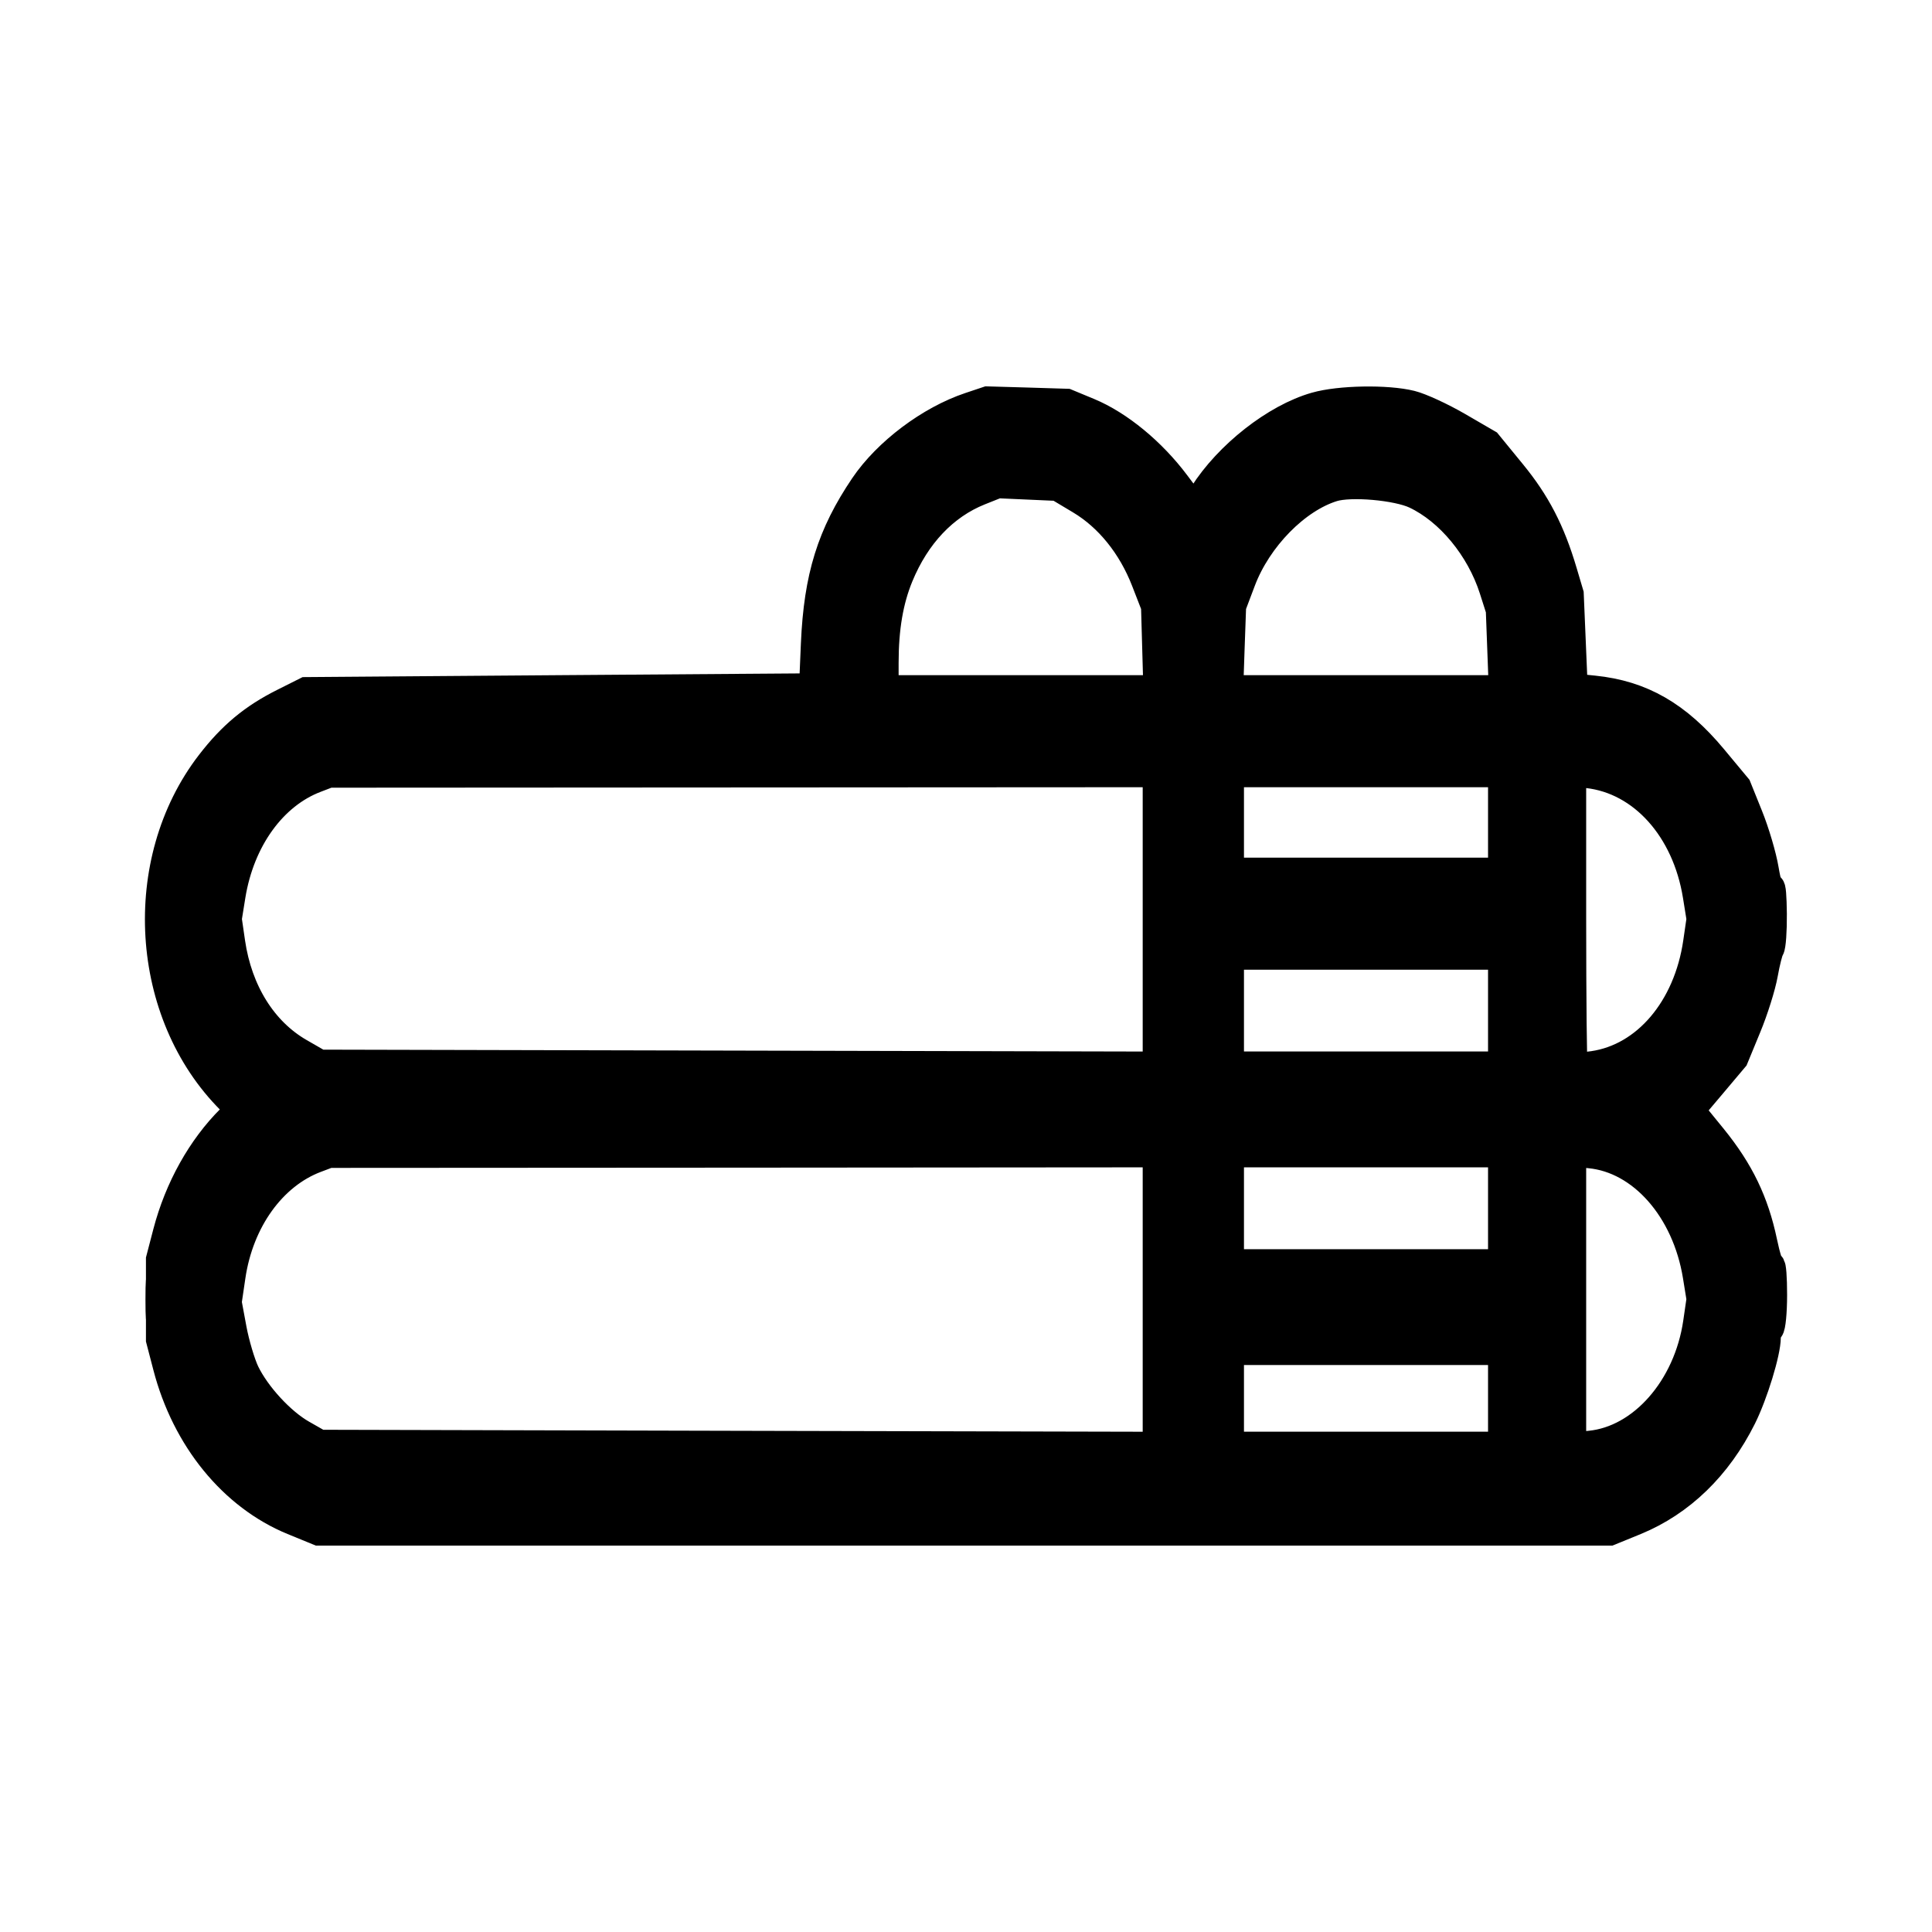 <svg width="24" height="24" viewBox="0 0 24 24" fill="none" xmlns="http://www.w3.org/2000/svg">
<mask id="path-1-outside-1_4277_37759" maskUnits="userSpaceOnUse" x="1" y="4" width="22" height="16" fill="black">
<rect fill="white" x="1" y="4" width="22" height="16"/>
<path fill-rule="evenodd" clip-rule="evenodd" d="M12.055 5.072C11.564 5.236 11.037 5.632 10.753 6.051C10.347 6.652 10.185 7.172 10.149 7.997L10.125 8.564L6.966 8.587L3.807 8.611L3.534 8.748C3.16 8.935 2.897 9.153 2.63 9.5C1.699 10.707 1.814 12.587 2.884 13.653L3.013 13.782L2.884 13.911C2.521 14.272 2.242 14.771 2.099 15.317L2.013 15.647V16.143V16.639L2.099 16.969C2.33 17.858 2.908 18.567 3.648 18.871L3.963 19H11.977H19.991L20.307 18.871C20.866 18.641 21.319 18.202 21.621 17.597C21.763 17.312 21.922 16.793 21.922 16.613C21.922 16.565 21.94 16.513 21.961 16.497C21.982 16.481 22 16.296 22 16.085C22 15.874 21.988 15.717 21.974 15.734C21.959 15.752 21.916 15.616 21.878 15.433C21.774 14.939 21.592 14.562 21.26 14.152L20.966 13.791L21.245 13.461L21.523 13.131L21.68 12.75C21.767 12.541 21.859 12.247 21.886 12.096C21.913 11.945 21.949 11.802 21.967 11.777C21.985 11.752 21.999 11.561 21.997 11.352C21.995 11.143 21.984 11.004 21.971 11.043C21.959 11.081 21.925 10.975 21.897 10.806C21.869 10.638 21.781 10.341 21.702 10.146L21.559 9.791L21.263 9.435C20.822 8.905 20.382 8.652 19.797 8.592L19.524 8.564L19.499 7.973L19.474 7.383L19.393 7.11C19.244 6.607 19.064 6.259 18.76 5.889L18.464 5.527L18.097 5.314C17.895 5.197 17.637 5.078 17.523 5.05C17.229 4.977 16.642 4.987 16.35 5.071C15.857 5.211 15.273 5.67 14.966 6.156L14.839 6.358L14.589 6.025C14.293 5.63 13.888 5.296 13.515 5.141L13.245 5.029L12.757 5.014L12.27 5L12.055 5.072ZM12.159 6.08C11.713 6.259 11.361 6.63 11.148 7.147C11.022 7.454 10.963 7.799 10.963 8.235V8.587H12.683H14.404L14.389 8.056L14.374 7.525L14.25 7.206C14.079 6.766 13.789 6.407 13.433 6.194L13.147 6.023L12.767 6.006L12.387 5.989L12.159 6.08ZM16.551 6.033C16.087 6.176 15.604 6.668 15.401 7.205L15.28 7.525L15.261 8.056L15.243 8.587H16.969H18.695L18.676 8.08L18.657 7.572L18.574 7.312C18.408 6.794 18.023 6.327 17.593 6.124C17.36 6.014 16.778 5.963 16.551 6.033ZM3.916 9.648C3.371 9.854 2.964 10.418 2.85 11.123L2.803 11.415L2.846 11.711C2.936 12.328 3.249 12.828 3.709 13.093L3.963 13.239L9.179 13.251L14.395 13.263V11.421V9.579L9.238 9.582L4.08 9.585L3.916 9.648ZM15.253 10.216V10.854H16.969H18.685V10.216V9.579H16.969H15.253V10.216ZM19.504 11.406C19.504 12.418 19.513 13.257 19.523 13.27C19.534 13.283 19.656 13.276 19.795 13.256C20.463 13.159 20.987 12.542 21.108 11.711L21.151 11.415L21.104 11.123C20.969 10.283 20.418 9.67 19.728 9.591L19.504 9.566V11.406ZM2.007 11.421C2.007 11.642 2.014 11.732 2.022 11.621C2.03 11.511 2.03 11.33 2.022 11.22C2.014 11.11 2.007 11.2 2.007 11.421ZM15.253 12.554V13.262H16.969H18.685V12.554V11.846H16.969H15.253V12.554ZM3.916 14.37C3.365 14.578 2.953 15.15 2.85 15.852L2.802 16.178L2.865 16.517C2.9 16.703 2.973 16.948 3.027 17.061C3.167 17.349 3.477 17.685 3.74 17.834L3.963 17.961L9.179 17.974L14.395 17.986V16.144V14.301L9.238 14.305L4.08 14.308L3.916 14.37ZM15.253 15.01V15.718H16.969H18.685V15.01V14.301H16.969H15.253V15.01ZM19.504 16.143V17.998L19.753 17.973C20.414 17.909 20.988 17.256 21.108 16.433L21.151 16.137L21.104 15.847C20.968 15.009 20.411 14.377 19.753 14.313L19.504 14.288V16.143ZM2.007 16.143C2.007 16.364 2.014 16.454 2.022 16.344C2.03 16.233 2.03 16.053 2.022 15.942C2.014 15.832 2.007 15.922 2.007 16.143ZM15.253 17.371V17.985H16.969H18.685V17.371V16.757H16.969H15.253V17.371Z"/>
</mask>
<path fill-rule="evenodd" clip-rule="evenodd" d="M12.055 5.072C11.564 5.236 11.037 5.632 10.753 6.051C10.347 6.652 10.185 7.172 10.149 7.997L10.125 8.564L6.966 8.587L3.807 8.611L3.534 8.748C3.16 8.935 2.897 9.153 2.63 9.5C1.699 10.707 1.814 12.587 2.884 13.653L3.013 13.782L2.884 13.911C2.521 14.272 2.242 14.771 2.099 15.317L2.013 15.647V16.143V16.639L2.099 16.969C2.33 17.858 2.908 18.567 3.648 18.871L3.963 19H11.977H19.991L20.307 18.871C20.866 18.641 21.319 18.202 21.621 17.597C21.763 17.312 21.922 16.793 21.922 16.613C21.922 16.565 21.94 16.513 21.961 16.497C21.982 16.481 22 16.296 22 16.085C22 15.874 21.988 15.717 21.974 15.734C21.959 15.752 21.916 15.616 21.878 15.433C21.774 14.939 21.592 14.562 21.26 14.152L20.966 13.791L21.245 13.461L21.523 13.131L21.68 12.75C21.767 12.541 21.859 12.247 21.886 12.096C21.913 11.945 21.949 11.802 21.967 11.777C21.985 11.752 21.999 11.561 21.997 11.352C21.995 11.143 21.984 11.004 21.971 11.043C21.959 11.081 21.925 10.975 21.897 10.806C21.869 10.638 21.781 10.341 21.702 10.146L21.559 9.791L21.263 9.435C20.822 8.905 20.382 8.652 19.797 8.592L19.524 8.564L19.499 7.973L19.474 7.383L19.393 7.11C19.244 6.607 19.064 6.259 18.76 5.889L18.464 5.527L18.097 5.314C17.895 5.197 17.637 5.078 17.523 5.05C17.229 4.977 16.642 4.987 16.35 5.071C15.857 5.211 15.273 5.67 14.966 6.156L14.839 6.358L14.589 6.025C14.293 5.63 13.888 5.296 13.515 5.141L13.245 5.029L12.757 5.014L12.27 5L12.055 5.072ZM12.159 6.08C11.713 6.259 11.361 6.63 11.148 7.147C11.022 7.454 10.963 7.799 10.963 8.235V8.587H12.683H14.404L14.389 8.056L14.374 7.525L14.25 7.206C14.079 6.766 13.789 6.407 13.433 6.194L13.147 6.023L12.767 6.006L12.387 5.989L12.159 6.08ZM16.551 6.033C16.087 6.176 15.604 6.668 15.401 7.205L15.28 7.525L15.261 8.056L15.243 8.587H16.969H18.695L18.676 8.08L18.657 7.572L18.574 7.312C18.408 6.794 18.023 6.327 17.593 6.124C17.36 6.014 16.778 5.963 16.551 6.033ZM3.916 9.648C3.371 9.854 2.964 10.418 2.85 11.123L2.803 11.415L2.846 11.711C2.936 12.328 3.249 12.828 3.709 13.093L3.963 13.239L9.179 13.251L14.395 13.263V11.421V9.579L9.238 9.582L4.08 9.585L3.916 9.648ZM15.253 10.216V10.854H16.969H18.685V10.216V9.579H16.969H15.253V10.216ZM19.504 11.406C19.504 12.418 19.513 13.257 19.523 13.27C19.534 13.283 19.656 13.276 19.795 13.256C20.463 13.159 20.987 12.542 21.108 11.711L21.151 11.415L21.104 11.123C20.969 10.283 20.418 9.67 19.728 9.591L19.504 9.566V11.406ZM2.007 11.421C2.007 11.642 2.014 11.732 2.022 11.621C2.03 11.511 2.03 11.33 2.022 11.22C2.014 11.11 2.007 11.2 2.007 11.421ZM15.253 12.554V13.262H16.969H18.685V12.554V11.846H16.969H15.253V12.554ZM3.916 14.37C3.365 14.578 2.953 15.15 2.85 15.852L2.802 16.178L2.865 16.517C2.9 16.703 2.973 16.948 3.027 17.061C3.167 17.349 3.477 17.685 3.74 17.834L3.963 17.961L9.179 17.974L14.395 17.986V16.144V14.301L9.238 14.305L4.08 14.308L3.916 14.37ZM15.253 15.01V15.718H16.969H18.685V15.01V14.301H16.969H15.253V15.01ZM19.504 16.143V17.998L19.753 17.973C20.414 17.909 20.988 17.256 21.108 16.433L21.151 16.137L21.104 15.847C20.968 15.009 20.411 14.377 19.753 14.313L19.504 14.288V16.143ZM2.007 16.143C2.007 16.364 2.014 16.454 2.022 16.344C2.03 16.233 2.03 16.053 2.022 15.942C2.014 15.832 2.007 15.922 2.007 16.143ZM15.253 17.371V17.985H16.969H18.685V17.371V16.757H16.969H15.253V17.371Z" fill="black"/>
<path fill-rule="evenodd" clip-rule="evenodd" d="M12.055 5.072C11.564 5.236 11.037 5.632 10.753 6.051C10.347 6.652 10.185 7.172 10.149 7.997L10.125 8.564L6.966 8.587L3.807 8.611L3.534 8.748C3.16 8.935 2.897 9.153 2.63 9.5C1.699 10.707 1.814 12.587 2.884 13.653L3.013 13.782L2.884 13.911C2.521 14.272 2.242 14.771 2.099 15.317L2.013 15.647V16.143V16.639L2.099 16.969C2.33 17.858 2.908 18.567 3.648 18.871L3.963 19H11.977H19.991L20.307 18.871C20.866 18.641 21.319 18.202 21.621 17.597C21.763 17.312 21.922 16.793 21.922 16.613C21.922 16.565 21.94 16.513 21.961 16.497C21.982 16.481 22 16.296 22 16.085C22 15.874 21.988 15.717 21.974 15.734C21.959 15.752 21.916 15.616 21.878 15.433C21.774 14.939 21.592 14.562 21.26 14.152L20.966 13.791L21.245 13.461L21.523 13.131L21.68 12.75C21.767 12.541 21.859 12.247 21.886 12.096C21.913 11.945 21.949 11.802 21.967 11.777C21.985 11.752 21.999 11.561 21.997 11.352C21.995 11.143 21.984 11.004 21.971 11.043C21.959 11.081 21.925 10.975 21.897 10.806C21.869 10.638 21.781 10.341 21.702 10.146L21.559 9.791L21.263 9.435C20.822 8.905 20.382 8.652 19.797 8.592L19.524 8.564L19.499 7.973L19.474 7.383L19.393 7.11C19.244 6.607 19.064 6.259 18.76 5.889L18.464 5.527L18.097 5.314C17.895 5.197 17.637 5.078 17.523 5.05C17.229 4.977 16.642 4.987 16.35 5.071C15.857 5.211 15.273 5.67 14.966 6.156L14.839 6.358L14.589 6.025C14.293 5.63 13.888 5.296 13.515 5.141L13.245 5.029L12.757 5.014L12.27 5L12.055 5.072ZM12.159 6.08C11.713 6.259 11.361 6.63 11.148 7.147C11.022 7.454 10.963 7.799 10.963 8.235V8.587H12.683H14.404L14.389 8.056L14.374 7.525L14.25 7.206C14.079 6.766 13.789 6.407 13.433 6.194L13.147 6.023L12.767 6.006L12.387 5.989L12.159 6.08ZM16.551 6.033C16.087 6.176 15.604 6.668 15.401 7.205L15.28 7.525L15.261 8.056L15.243 8.587H16.969H18.695L18.676 8.08L18.657 7.572L18.574 7.312C18.408 6.794 18.023 6.327 17.593 6.124C17.36 6.014 16.778 5.963 16.551 6.033ZM3.916 9.648C3.371 9.854 2.964 10.418 2.85 11.123L2.803 11.415L2.846 11.711C2.936 12.328 3.249 12.828 3.709 13.093L3.963 13.239L9.179 13.251L14.395 13.263V11.421V9.579L9.238 9.582L4.08 9.585L3.916 9.648ZM15.253 10.216V10.854H16.969H18.685V10.216V9.579H16.969H15.253V10.216ZM19.504 11.406C19.504 12.418 19.513 13.257 19.523 13.27C19.534 13.283 19.656 13.276 19.795 13.256C20.463 13.159 20.987 12.542 21.108 11.711L21.151 11.415L21.104 11.123C20.969 10.283 20.418 9.67 19.728 9.591L19.504 9.566V11.406ZM2.007 11.421C2.007 11.642 2.014 11.732 2.022 11.621C2.03 11.511 2.03 11.33 2.022 11.22C2.014 11.11 2.007 11.2 2.007 11.421ZM15.253 12.554V13.262H16.969H18.685V12.554V11.846H16.969H15.253V12.554ZM3.916 14.37C3.365 14.578 2.953 15.15 2.85 15.852L2.802 16.178L2.865 16.517C2.9 16.703 2.973 16.948 3.027 17.061C3.167 17.349 3.477 17.685 3.74 17.834L3.963 17.961L9.179 17.974L14.395 17.986V16.144V14.301L9.238 14.305L4.08 14.308L3.916 14.37ZM15.253 15.01V15.718H16.969H18.685V15.01V14.301H16.969H15.253V15.01ZM19.504 16.143V17.998L19.753 17.973C20.414 17.909 20.988 17.256 21.108 16.433L21.151 16.137L21.104 15.847C20.968 15.009 20.411 14.377 19.753 14.313L19.504 14.288V16.143ZM2.007 16.143C2.007 16.364 2.014 16.454 2.022 16.344C2.03 16.233 2.03 16.053 2.022 15.942C2.014 15.832 2.007 15.922 2.007 16.143ZM15.253 17.371V17.985H16.969H18.685V17.371V16.757H16.969H15.253V17.371Z" stroke="black" stroke-width="0.4" mask="url(#path-1-outside-1_4277_37759)"/>
</svg>
